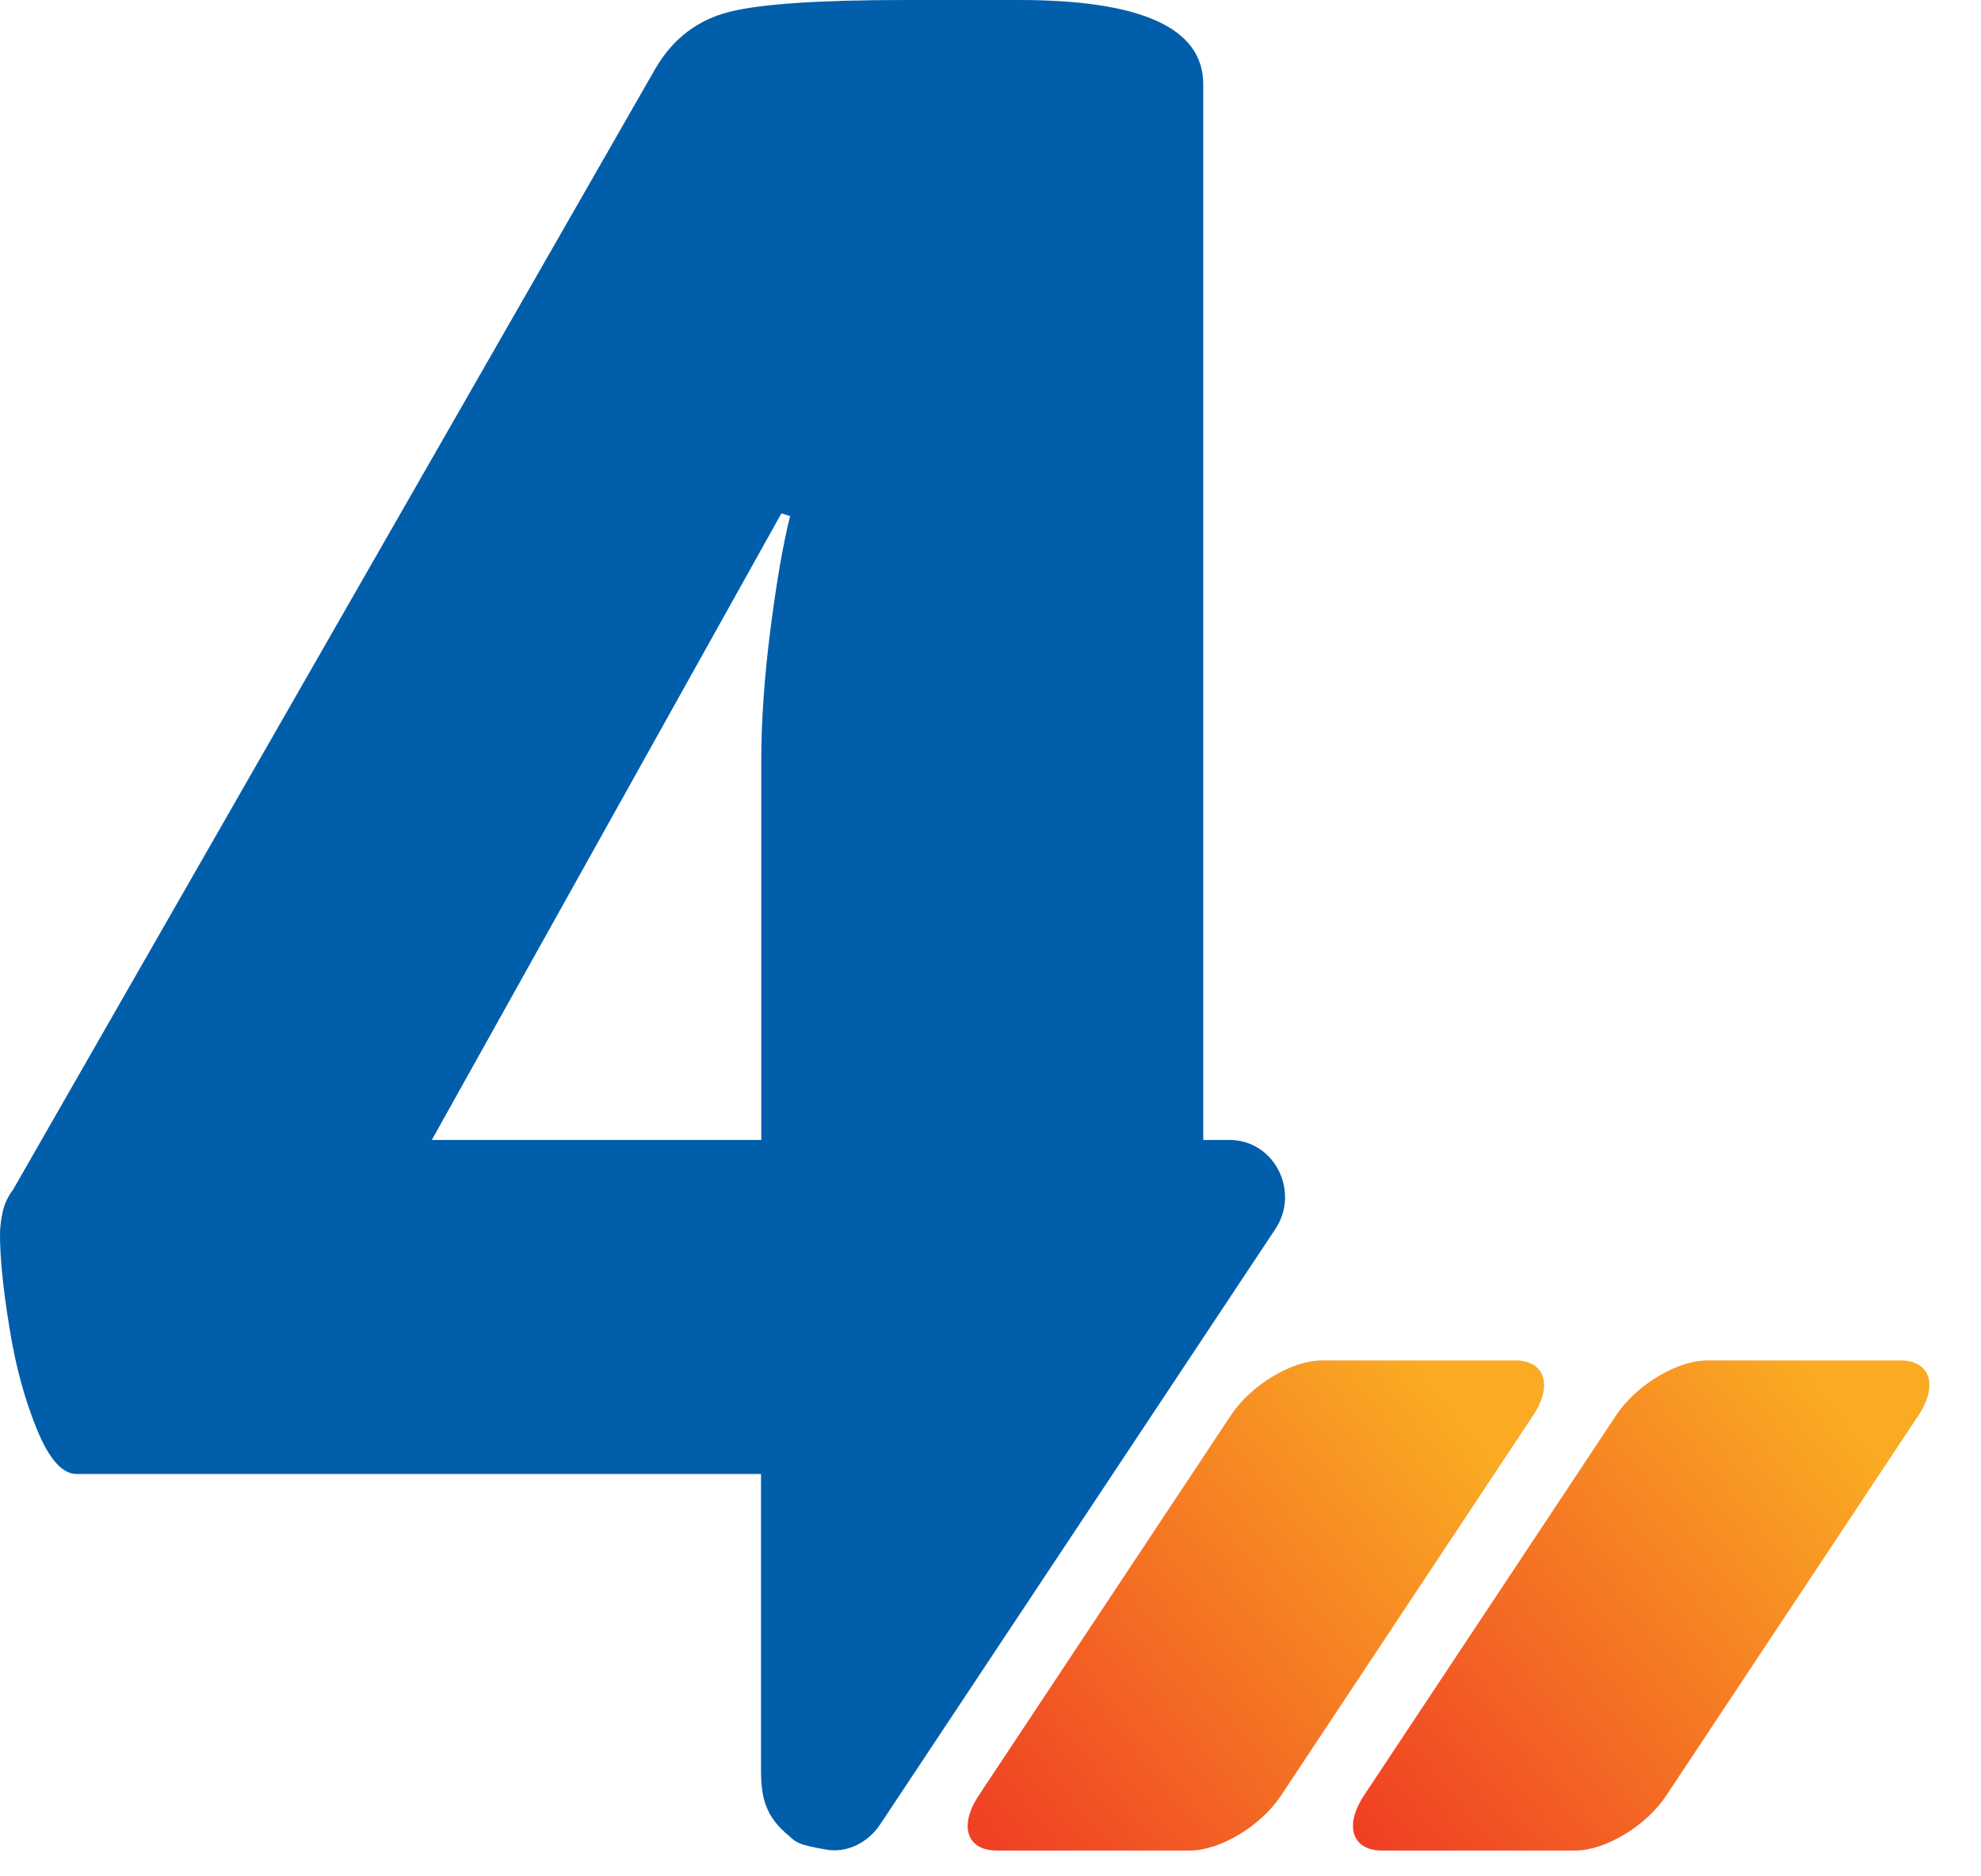 <?xml version="1.0" encoding="UTF-8"?> <svg xmlns="http://www.w3.org/2000/svg" width="38" height="36" viewBox="0 0 38 36" fill="none"><path d="M23.612 27.153L18.771 34.454C18.389 35.031 18.547 35.505 19.119 35.505H22.826C23.402 35.505 24.184 35.035 24.57 34.454L29.411 27.153C29.792 26.576 29.634 26.102 29.062 26.102H25.356C24.779 26.102 23.998 26.571 23.612 27.153Z" fill="url(#paint0_linear_13128_4498)"></path><path d="M31.002 27.153L26.161 34.454C25.78 35.031 25.938 35.505 26.51 35.505H30.216C30.793 35.505 31.574 35.035 31.96 34.454L36.802 27.153C37.183 26.576 37.025 26.102 36.453 26.102H32.746C32.17 26.102 31.388 26.571 31.002 27.153Z" fill="url(#paint1_linear_13128_4498)"></path><path d="M15.152 35.242C15.277 35.344 15.3 35.395 15.858 35.488C16.263 35.558 16.663 35.339 16.886 35L24.466 23.578C24.931 22.876 24.466 21.904 23.625 21.872C23.606 21.872 23.587 21.872 23.564 21.872H23.081V1.618C23.081 1.079 22.788 0.674 22.197 0.405C21.606 0.135 20.723 0 19.546 0H17.374C15.723 0 14.598 0.074 13.989 0.228C13.384 0.381 12.91 0.739 12.575 1.311L0.251 22.825C0.149 22.96 0.084 23.104 0.051 23.253C0.019 23.406 0 23.546 0 23.68C0 24.118 0.056 24.708 0.177 25.448C0.293 26.187 0.47 26.843 0.707 27.42C0.939 27.992 1.195 28.28 1.465 28.28H14.598V33.935C14.598 34.474 14.668 34.851 15.152 35.237V35.242ZM8.283 21.872L14.989 9.85L15.156 9.901C15.021 10.441 14.896 11.161 14.779 12.073C14.663 12.98 14.603 13.826 14.603 14.598V21.872H8.283Z" fill="#005EAB"></path><defs><linearGradient id="paint0_linear_13128_4498" x1="17.502" y1="36.295" x2="30.665" y2="25.741" gradientUnits="userSpaceOnUse"><stop stop-color="#EE3124"></stop><stop offset="0.818" stop-color="#FAAA23"></stop></linearGradient><linearGradient id="paint1_linear_13128_4498" x1="24.893" y1="36.295" x2="38.056" y2="25.741" gradientUnits="userSpaceOnUse"><stop stop-color="#EE3124"></stop><stop offset="0.818" stop-color="#FAAA23"></stop></linearGradient></defs></svg> 